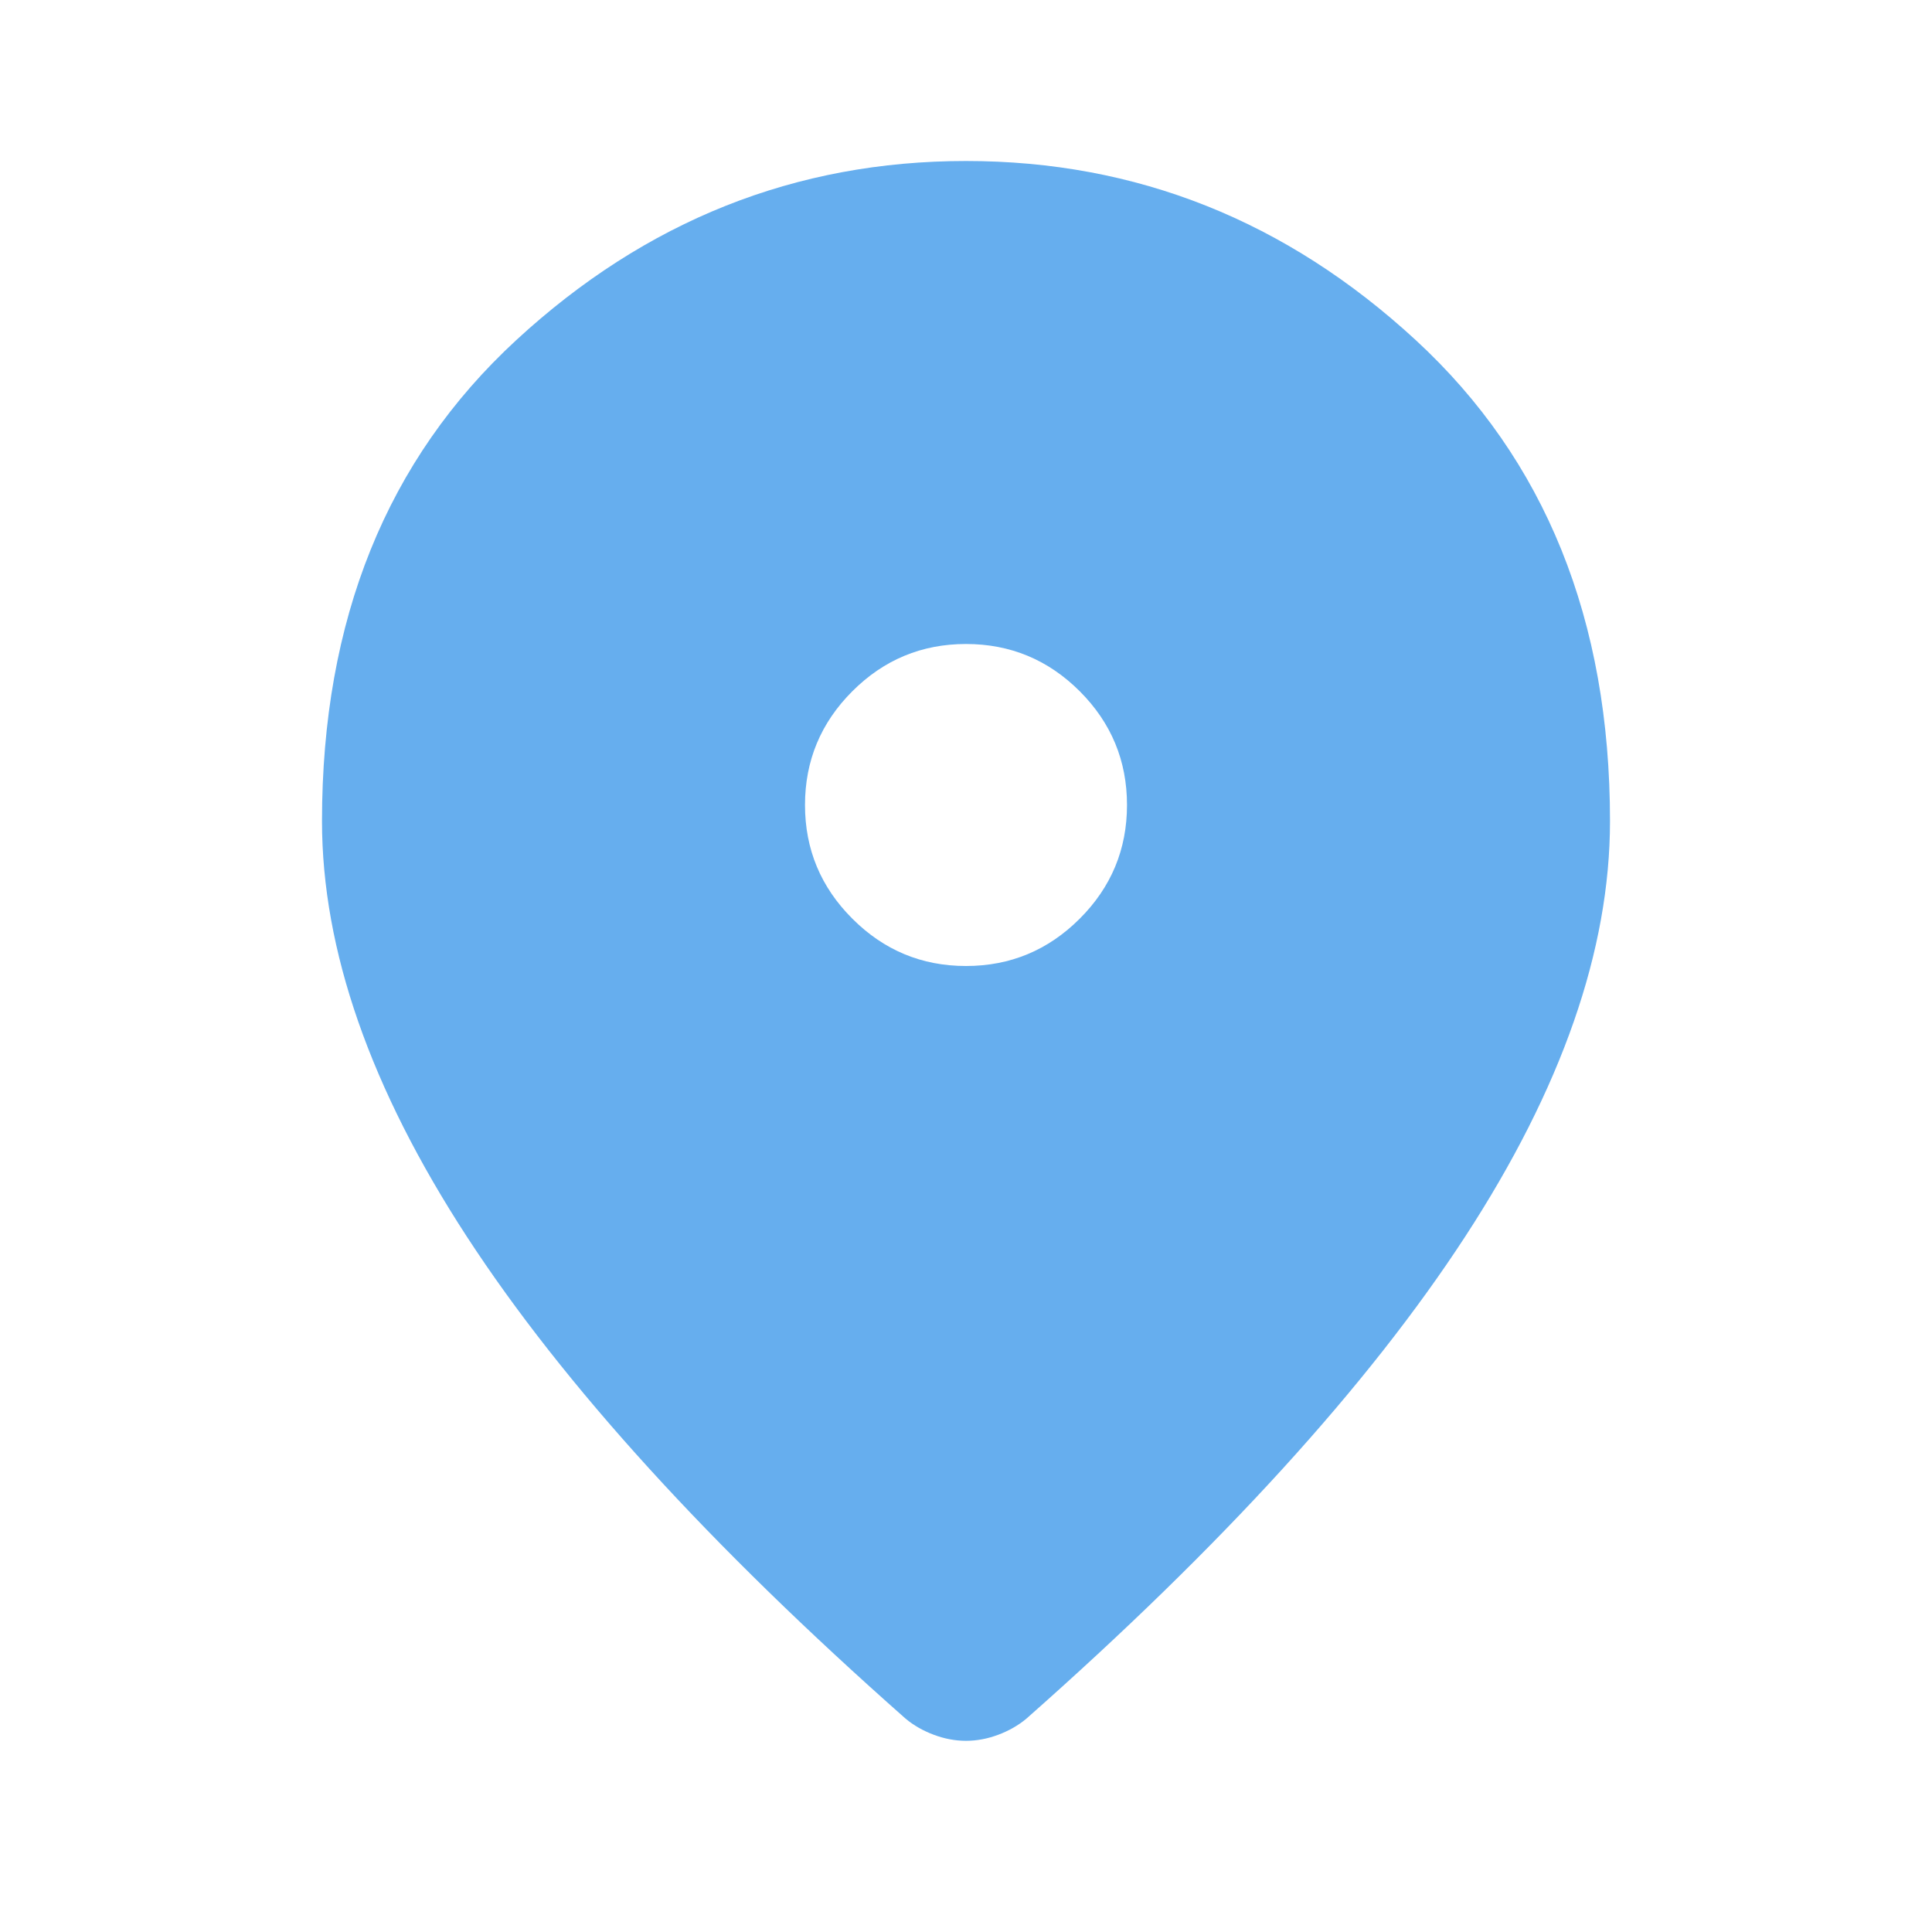 <svg width="48" height="48" viewBox="0 0 48 48" fill="none" xmlns="http://www.w3.org/2000/svg">
<path d="M24 24C25.1 24 26.042 23.608 26.826 22.824C27.609 22.041 28 21.1 28 20C28 18.9 27.609 17.958 26.826 17.174C26.042 16.391 25.1 16 24 16C22.9 16 21.959 16.391 21.176 17.174C20.392 17.958 20 18.9 20 20C20 21.1 20.392 22.041 21.176 22.824C21.959 23.608 22.9 24 24 24ZM24 43.25C23.733 43.25 23.467 43.2 23.2 43.1C22.933 43 22.7 42.867 22.5 42.7C17.633 38.4 14 34.409 11.6 30.726C9.2 27.042 8 23.6 8 20.4C8 15.4 9.609 11.417 12.826 8.45C16.042 5.483 19.767 4 24 4C28.233 4 31.958 5.483 35.174 8.45C38.391 11.417 40 15.4 40 20.4C40 23.6 38.8 27.042 36.4 30.726C34 34.409 30.367 38.4 25.5 42.7C25.3 42.867 25.067 43 24.8 43.1C24.533 43.2 24.267 43.25 24 43.25Z" fill="#66AEEE"/>
</svg>
